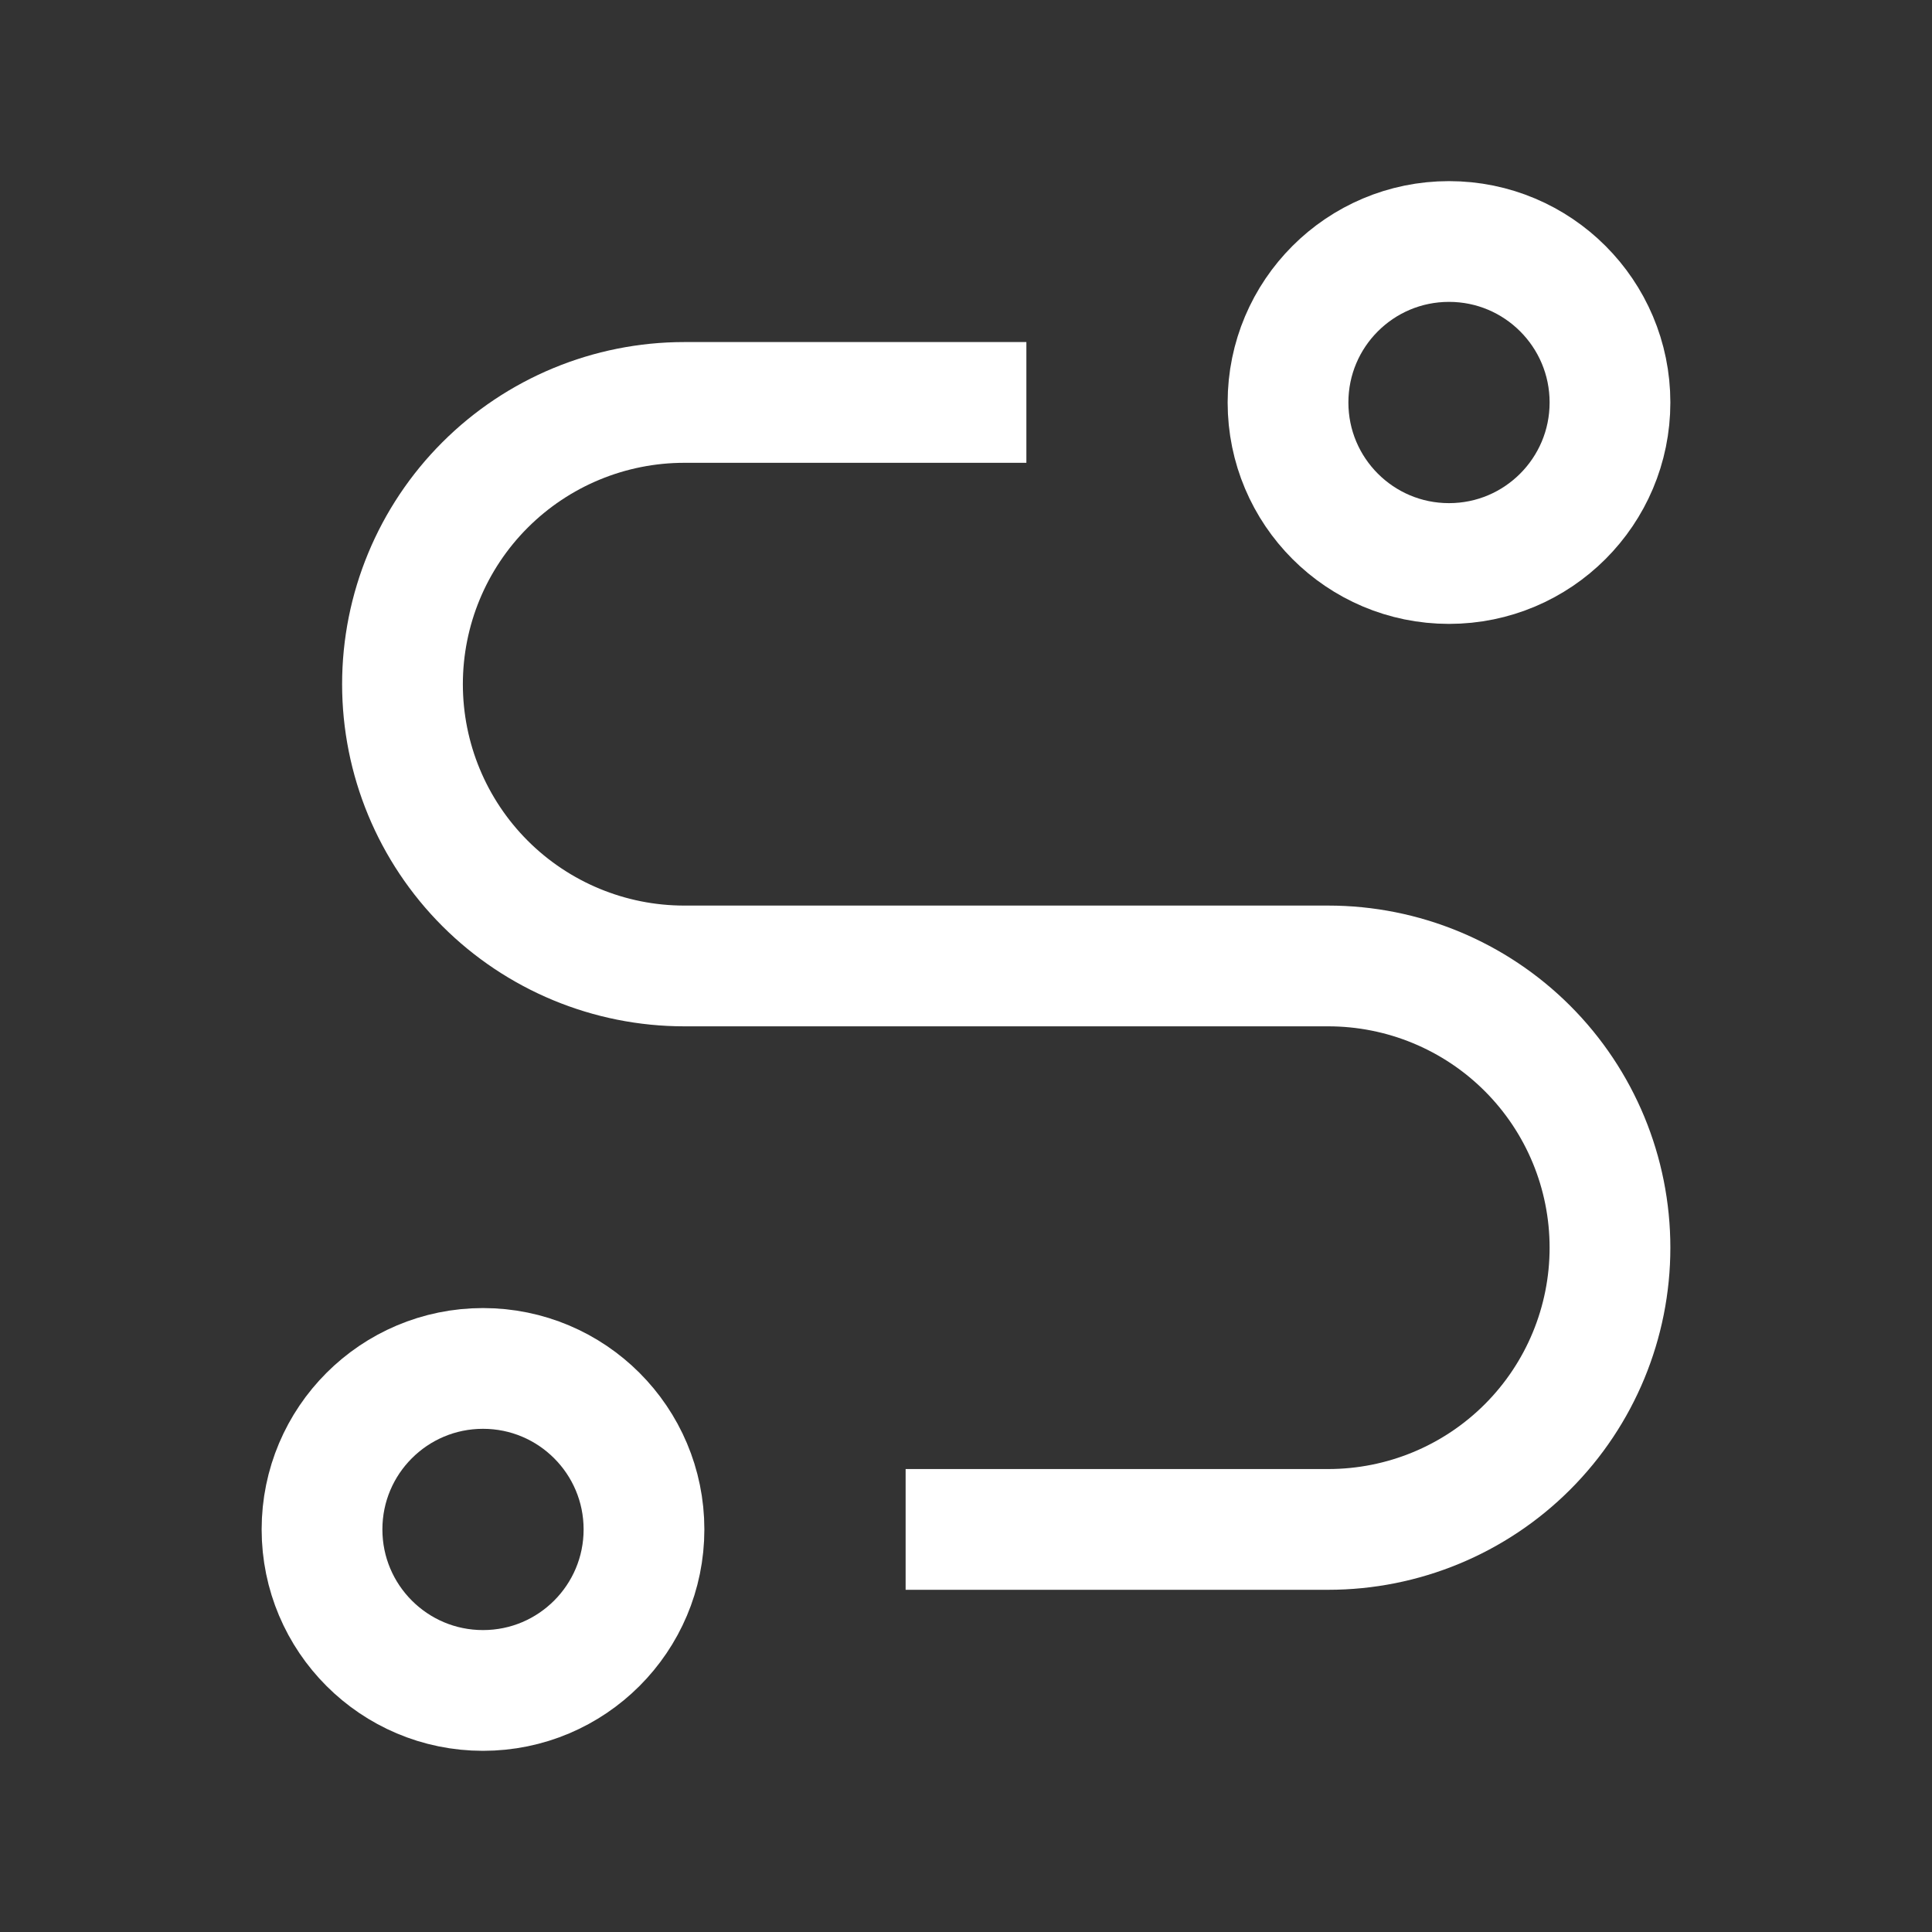 <svg width="40" height="40" viewBox="0 0 40 40" fill="none" xmlns="http://www.w3.org/2000/svg">
<rect x="0" y="0" width="40" height="40" fill="#333333" stroke="none"/>
<path d="M10 34.999C11.841 34.999 13.333 33.506 13.333 31.665C13.333 29.824 11.841 28.332 10 28.332C8.159 28.332 6.667 29.824 6.667 31.665C6.667 33.506 8.159 34.999 10 34.999Z" stroke="white" stroke-width="2.5" stroke-linecap="square" stroke-linejoin="round"/>
<path d="M30 11.667C31.841 11.667 33.333 10.174 33.333 8.333C33.333 6.492 31.841 5 30 5C28.159 5 26.667 6.492 26.667 8.333C26.667 10.174 28.159 11.667 30 11.667Z" stroke="white" stroke-width="2.5" stroke-linecap="square" stroke-linejoin="round"/>
<path d="M20 31.665H27.5C29.047 31.665 30.531 31.051 31.625 29.957C32.719 28.863 33.333 27.379 33.333 25.832C33.333 24.285 32.719 22.801 31.625 21.707C30.531 20.613 29.047 19.999 27.5 19.999H14.167C12.62 19.999 11.136 19.384 10.042 18.29C8.948 17.196 8.333 15.713 8.333 14.165C8.333 12.618 8.948 11.134 10.042 10.041C11.136 8.947 12.62 8.332 14.167 8.332H20" stroke="white" stroke-width="2.5" stroke-linecap="square" stroke-linejoin="round"/>
</svg>
